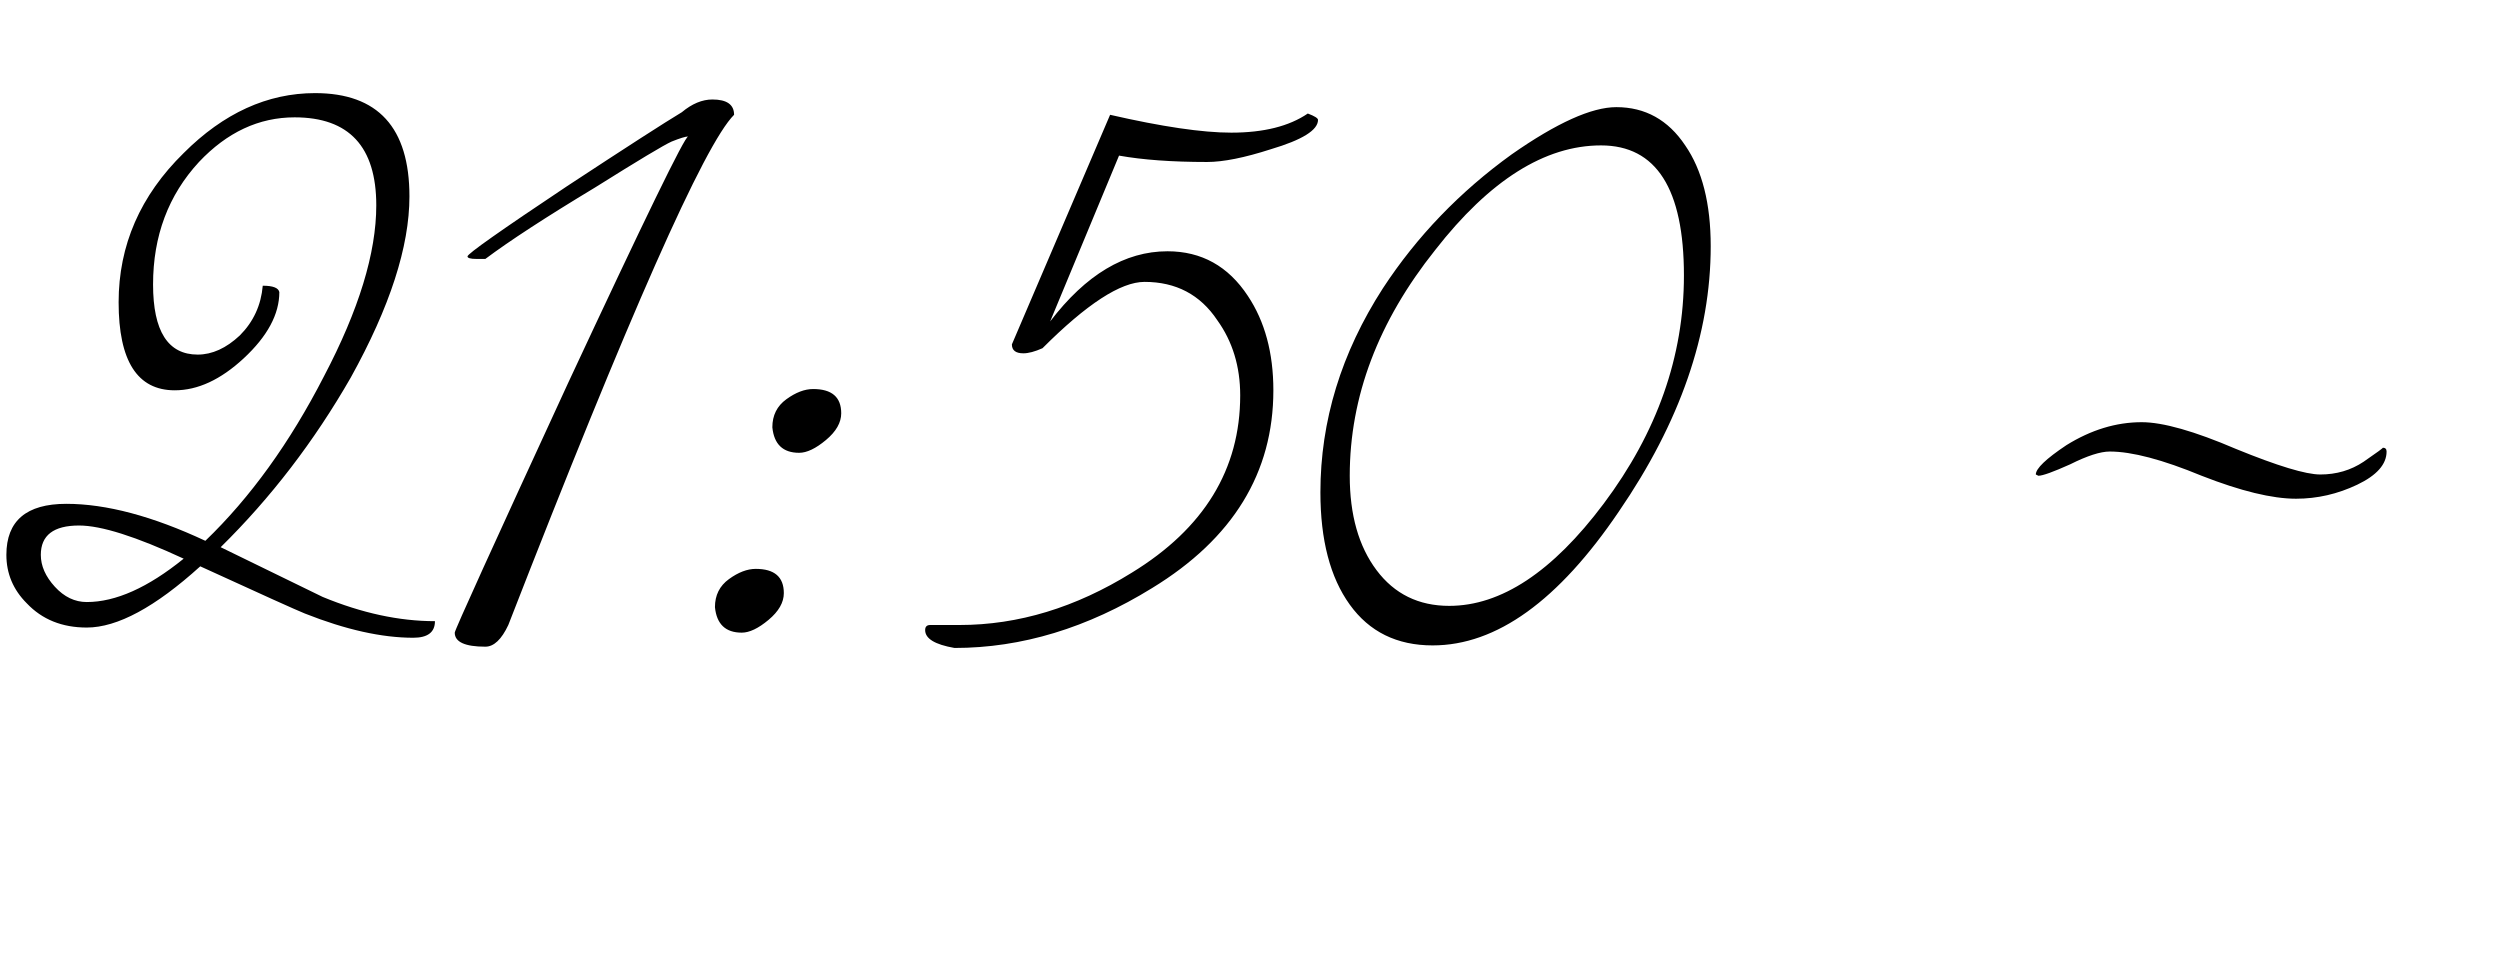 <?xml version="1.0" encoding="UTF-8"?> <svg xmlns="http://www.w3.org/2000/svg" width="49" height="19" viewBox="0 0 49 19" fill="none"><path d="M8.525 12.175C8.525 12.392 8.383 12.5 8.1 12.5C7.483 12.5 6.775 12.342 5.975 12.025C5.808 11.958 5.125 11.65 3.925 11.1C3.042 11.9 2.3 12.3 1.7 12.3C1.217 12.3 0.825 12.142 0.525 11.825C0.258 11.558 0.125 11.242 0.125 10.875C0.125 10.208 0.517 9.875 1.3 9.875C2.083 9.875 2.992 10.117 4.025 10.6C4.908 9.75 5.683 8.675 6.35 7.375C7.033 6.075 7.375 4.958 7.375 4.025C7.375 2.875 6.842 2.3 5.775 2.3C5.075 2.3 4.45 2.592 3.9 3.175C3.3 3.825 3 4.625 3 5.575C3 6.492 3.292 6.95 3.875 6.95C4.158 6.95 4.433 6.825 4.7 6.575C4.967 6.308 5.117 5.983 5.15 5.6C5.35 5.6 5.458 5.642 5.475 5.725C5.475 6.158 5.242 6.592 4.775 7.025C4.325 7.442 3.875 7.65 3.425 7.65C2.692 7.65 2.325 7.075 2.325 5.925C2.325 4.808 2.75 3.833 3.6 3C4.383 2.217 5.242 1.825 6.175 1.825C7.408 1.825 8.025 2.5 8.025 3.85C8.025 4.833 7.642 6.017 6.875 7.4C6.158 8.65 5.308 9.758 4.325 10.725C5.592 11.342 6.258 11.667 6.325 11.7C7.092 12.017 7.825 12.175 8.525 12.175ZM3.6 10.95C2.667 10.517 1.983 10.3 1.55 10.3C1.05 10.3 0.8 10.492 0.8 10.875C0.8 11.092 0.892 11.3 1.075 11.5C1.258 11.7 1.467 11.8 1.7 11.8C2.267 11.8 2.9 11.517 3.6 10.95ZM14.388 2.25C13.805 2.833 12.33 6.167 9.963 12.25C9.83 12.533 9.68 12.675 9.513 12.675C9.113 12.675 8.913 12.583 8.913 12.4C8.913 12.35 9.655 10.717 11.138 7.5C12.638 4.283 13.421 2.675 13.488 2.675C13.438 2.675 13.33 2.708 13.163 2.775C13.013 2.842 12.513 3.142 11.663 3.675C10.696 4.258 9.98 4.725 9.513 5.075H9.338C9.221 5.075 9.163 5.058 9.163 5.025C9.163 4.975 9.813 4.517 11.113 3.65C12.28 2.883 13.03 2.4 13.363 2.2C13.563 2.033 13.763 1.95 13.963 1.95C14.246 1.95 14.388 2.05 14.388 2.25ZM16.488 8.1C16.488 8.283 16.388 8.458 16.188 8.625C15.988 8.792 15.813 8.875 15.663 8.875C15.346 8.875 15.171 8.708 15.138 8.375C15.138 8.142 15.229 7.958 15.413 7.825C15.596 7.692 15.771 7.625 15.938 7.625C16.304 7.625 16.488 7.783 16.488 8.1ZM15.363 11.625C15.363 11.808 15.263 11.983 15.063 12.15C14.863 12.317 14.688 12.4 14.538 12.4C14.221 12.4 14.046 12.233 14.013 11.9C14.013 11.667 14.104 11.483 14.288 11.35C14.471 11.217 14.646 11.15 14.813 11.15C15.179 11.15 15.363 11.308 15.363 11.625ZM25.833 2.35C25.833 2.55 25.524 2.742 24.908 2.925C24.391 3.092 23.974 3.175 23.658 3.175C22.974 3.175 22.399 3.133 21.933 3.05L20.583 6.3C21.283 5.383 22.049 4.925 22.883 4.925C23.549 4.925 24.074 5.217 24.458 5.8C24.791 6.3 24.958 6.917 24.958 7.65C24.958 9.267 24.166 10.558 22.583 11.525C21.316 12.308 20.024 12.7 18.708 12.7C18.324 12.633 18.133 12.517 18.133 12.35C18.133 12.283 18.166 12.25 18.233 12.25H18.808C19.958 12.25 21.083 11.908 22.183 11.225C23.599 10.358 24.308 9.2 24.308 7.75C24.308 7.183 24.158 6.692 23.858 6.275C23.524 5.775 23.049 5.525 22.433 5.525C21.966 5.525 21.299 5.958 20.433 6.825C20.283 6.892 20.158 6.925 20.058 6.925C19.908 6.925 19.833 6.867 19.833 6.75L21.758 2.25C22.774 2.483 23.566 2.6 24.133 2.6C24.766 2.6 25.266 2.475 25.633 2.225C25.766 2.275 25.833 2.317 25.833 2.35ZM33.53 4.825C33.53 6.542 32.93 8.275 31.73 10.025C30.546 11.775 29.33 12.65 28.08 12.65C27.38 12.65 26.838 12.383 26.455 11.85C26.071 11.317 25.88 10.583 25.88 9.65C25.88 8.25 26.288 6.917 27.105 5.65C27.771 4.633 28.613 3.758 29.63 3.025C30.513 2.408 31.196 2.1 31.68 2.1C32.246 2.1 32.696 2.35 33.03 2.85C33.363 3.333 33.53 3.992 33.53 4.825ZM33.005 5.4C33.005 3.7 32.463 2.85 31.38 2.85C30.28 2.85 29.196 3.533 28.13 4.9C27.013 6.3 26.455 7.775 26.455 9.325C26.455 10.092 26.63 10.708 26.98 11.175C27.33 11.642 27.805 11.875 28.405 11.875C29.421 11.875 30.43 11.208 31.43 9.875C32.48 8.475 33.005 6.983 33.005 5.4ZM46.777 8.85C46.777 9.1 46.585 9.317 46.202 9.5C45.818 9.683 45.418 9.775 45.002 9.775C44.535 9.775 43.918 9.625 43.152 9.325C42.385 9.008 41.785 8.85 41.352 8.85C41.168 8.85 40.91 8.933 40.577 9.1C40.243 9.25 40.035 9.325 39.952 9.325L39.902 9.3C39.902 9.183 40.102 8.992 40.502 8.725C40.985 8.425 41.477 8.275 41.977 8.275C42.393 8.275 43.01 8.45 43.827 8.8C44.643 9.133 45.193 9.3 45.477 9.3C45.793 9.3 46.077 9.217 46.327 9.05C46.593 8.867 46.718 8.775 46.702 8.775C46.752 8.775 46.777 8.8 46.777 8.85Z" fill="black"></path></svg> 